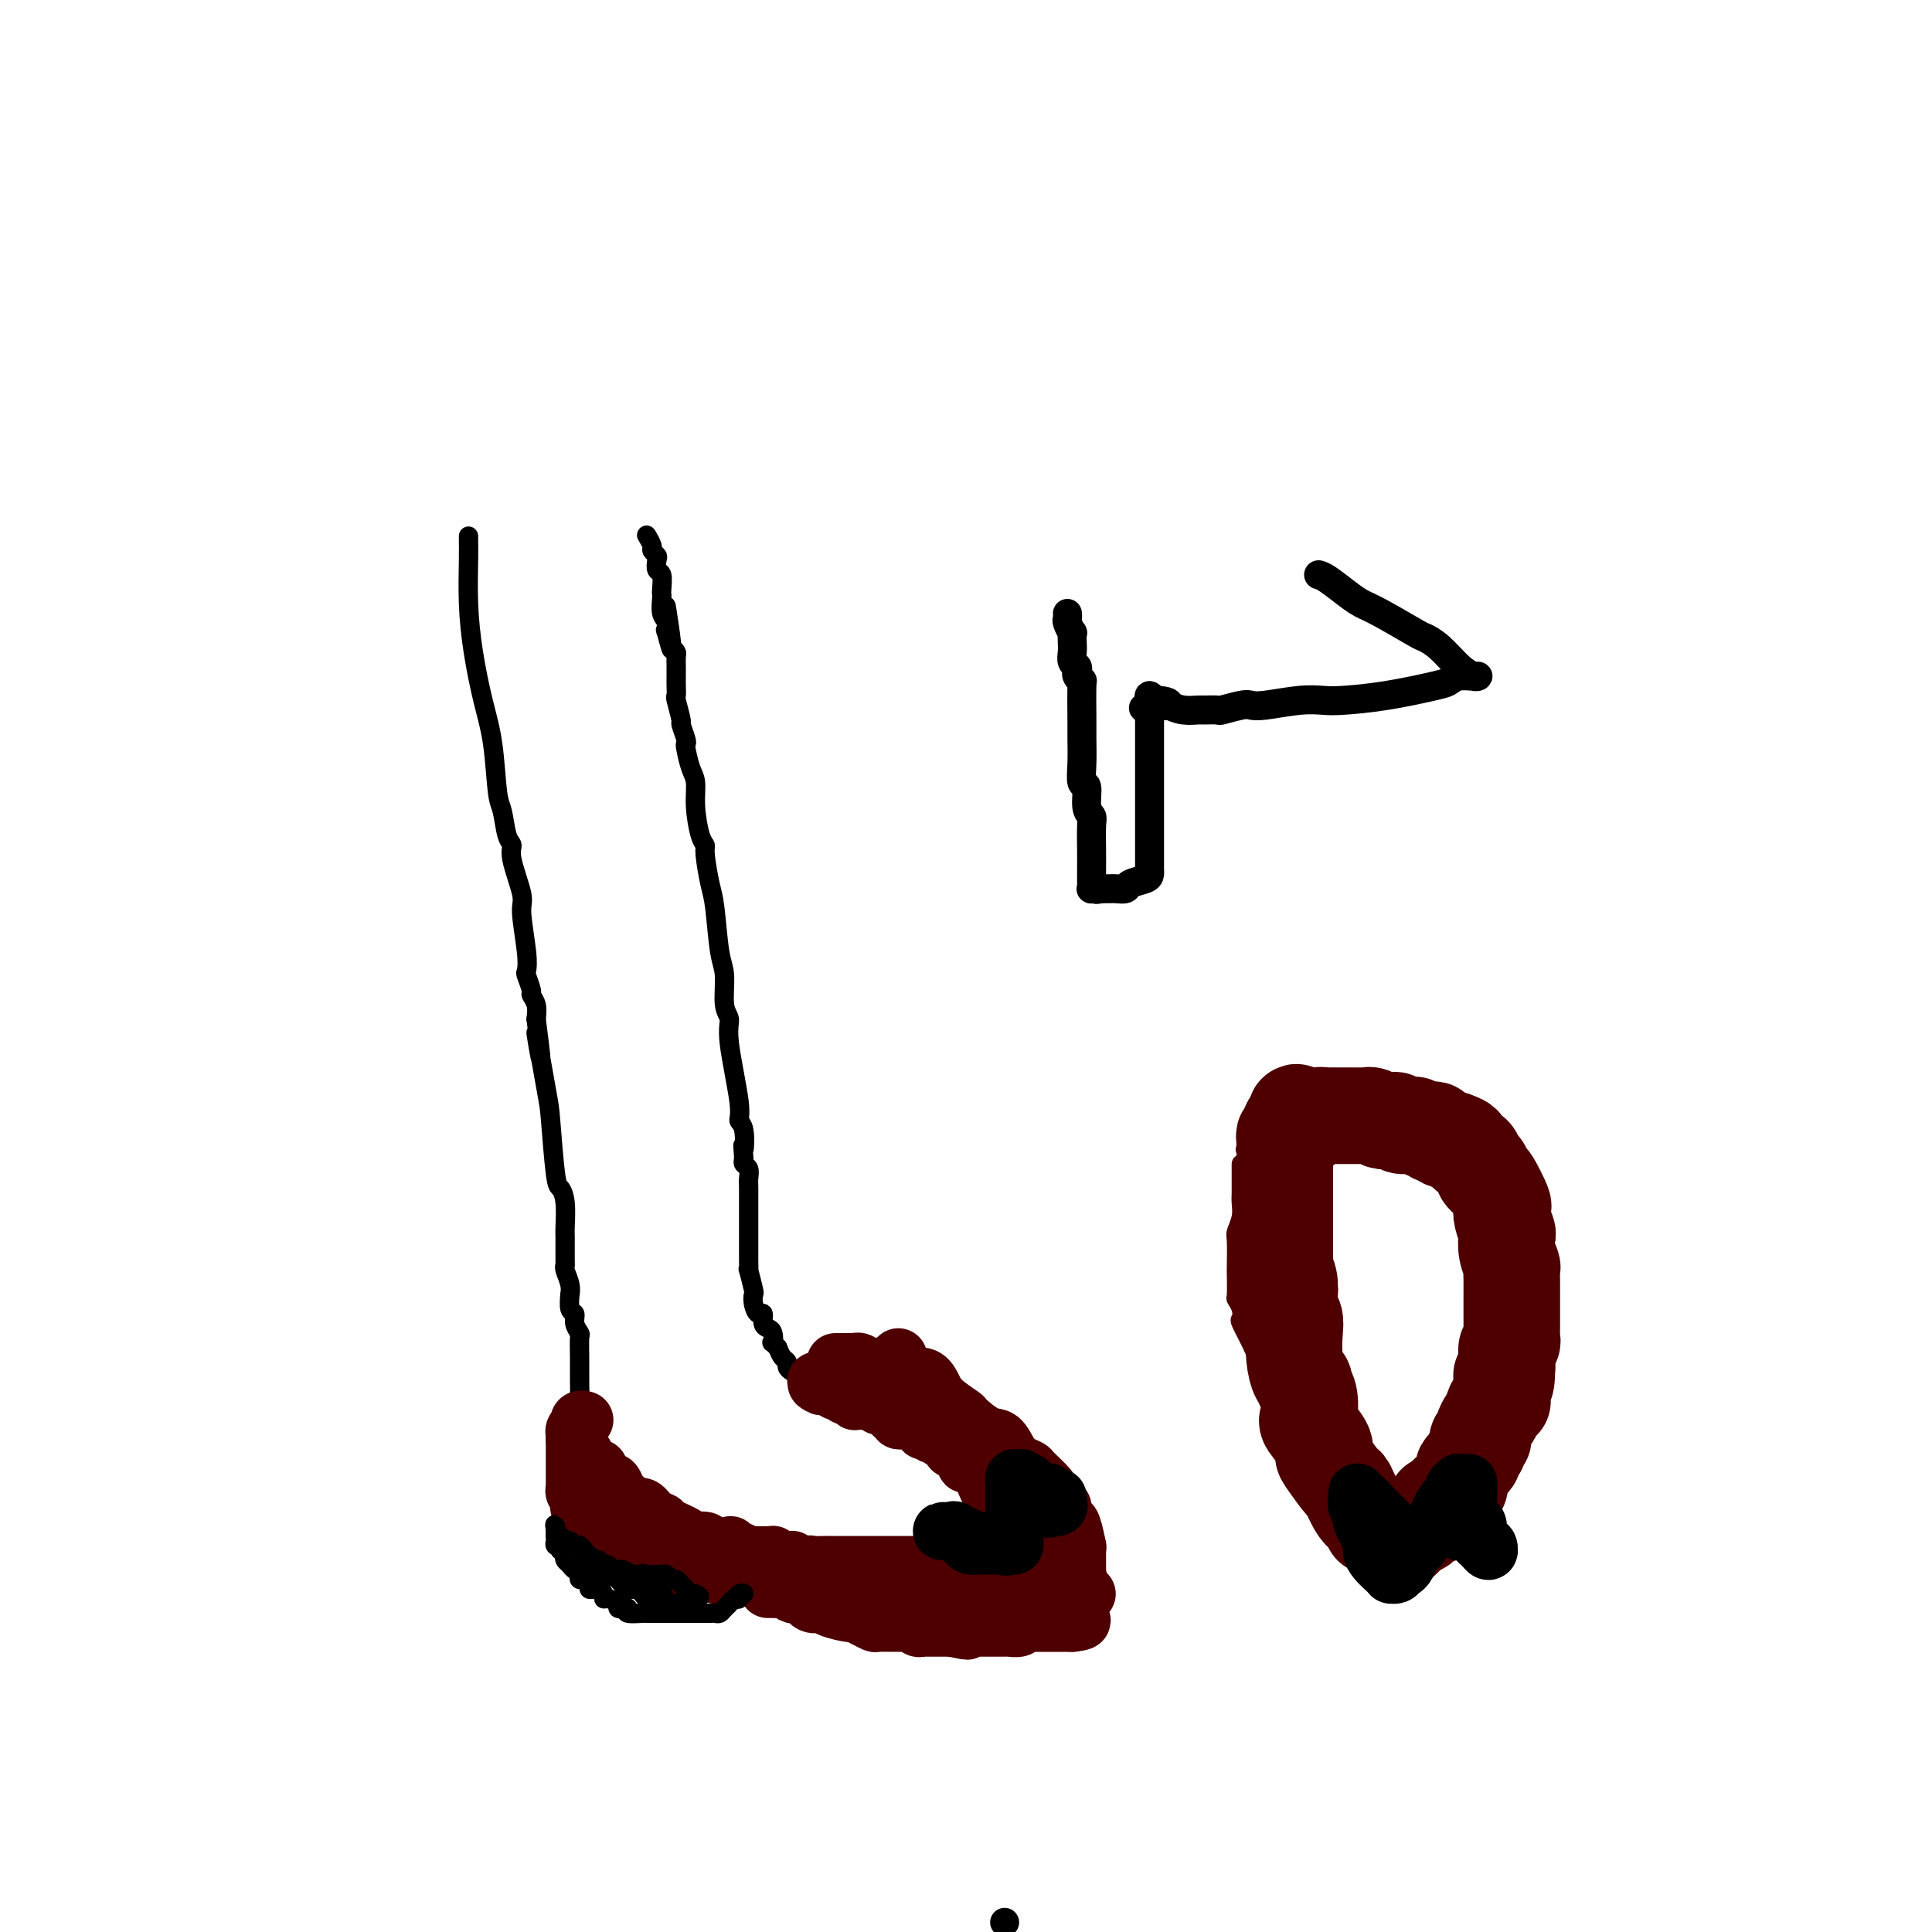 <svg viewBox='0 0 400 400' version='1.1' xmlns='http://www.w3.org/2000/svg' xmlns:xlink='http://www.w3.org/1999/xlink'><g fill='none' stroke='#000000' stroke-width='4' stroke-linecap='round' stroke-linejoin='round'><path d='M97,111c-0.005,0.179 -0.010,0.359 0,1c0.010,0.641 0.034,1.744 0,4c-0.034,2.256 -0.125,5.665 0,9c0.125,3.335 0.467,6.595 1,10c0.533,3.405 1.256,6.954 2,10c0.744,3.046 1.510,5.589 2,9c0.490,3.411 0.704,7.689 1,10c0.296,2.311 0.676,2.654 1,4c0.324,1.346 0.594,3.696 1,5c0.406,1.304 0.950,1.563 1,2c0.050,0.437 -0.393,1.053 0,3c0.393,1.947 1.621,5.227 2,7c0.379,1.773 -0.091,2.041 0,4c0.091,1.959 0.741,5.609 1,8c0.259,2.391 0.126,3.521 0,4c-0.126,0.479 -0.244,0.305 0,1c0.244,0.695 0.849,2.258 1,3c0.151,0.742 -0.152,0.661 0,1c0.152,0.339 0.758,1.097 1,2c0.242,0.903 0.121,1.952 0,3'/><path d='M111,211c2.057,15.551 0.200,4.428 0,3c-0.200,-1.428 1.257,6.839 2,11c0.743,4.161 0.774,4.215 1,7c0.226,2.785 0.649,8.300 1,11c0.351,2.700 0.630,2.584 1,3c0.370,0.416 0.832,1.365 1,3c0.168,1.635 0.044,3.956 0,5c-0.044,1.044 -0.008,0.811 0,2c0.008,1.189 -0.012,3.801 0,5c0.012,1.199 0.056,0.984 0,1c-0.056,0.016 -0.212,0.264 0,1c0.212,0.736 0.793,1.961 1,3c0.207,1.039 0.040,1.892 0,2c-0.040,0.108 0.046,-0.528 0,0c-0.046,0.528 -0.222,2.219 0,3c0.222,0.781 0.844,0.651 1,1c0.156,0.349 -0.154,1.178 0,2c0.154,0.822 0.774,1.638 1,2c0.226,0.362 0.060,0.268 0,1c-0.060,0.732 -0.012,2.288 0,4c0.012,1.712 -0.011,3.581 0,5c0.011,1.419 0.055,2.388 0,3c-0.055,0.612 -0.211,0.868 0,1c0.211,0.132 0.789,0.140 1,1c0.211,0.860 0.057,2.571 0,3c-0.057,0.429 -0.015,-0.423 0,0c0.015,0.423 0.004,2.121 0,3c-0.004,0.879 -0.002,0.940 0,1'/><path d='M121,298c1.565,13.349 0.476,3.222 0,0c-0.476,-3.222 -0.339,0.461 0,2c0.339,1.539 0.879,0.933 1,1c0.121,0.067 -0.179,0.805 0,1c0.179,0.195 0.836,-0.154 1,0c0.164,0.154 -0.163,0.811 0,1c0.163,0.189 0.818,-0.090 1,0c0.182,0.090 -0.110,0.550 0,1c0.110,0.450 0.622,0.891 1,1c0.378,0.109 0.623,-0.114 1,0c0.377,0.114 0.885,0.565 1,1c0.115,0.435 -0.162,0.852 0,1c0.162,0.148 0.764,0.025 1,0c0.236,-0.025 0.106,0.049 0,0c-0.106,-0.049 -0.188,-0.220 0,0c0.188,0.220 0.645,0.832 1,1c0.355,0.168 0.606,-0.109 1,0c0.394,0.109 0.930,0.604 1,1c0.070,0.396 -0.327,0.694 0,1c0.327,0.306 1.380,0.621 2,1c0.620,0.379 0.809,0.821 1,1c0.191,0.179 0.384,0.094 1,0c0.616,-0.094 1.656,-0.198 2,0c0.344,0.198 -0.009,0.698 0,1c0.009,0.302 0.381,0.407 1,1c0.619,0.593 1.486,1.674 2,2c0.514,0.326 0.677,-0.105 1,0c0.323,0.105 0.807,0.744 1,1c0.193,0.256 0.097,0.128 0,0'/><path d='M142,317c3.487,2.880 1.704,0.580 1,0c-0.704,-0.580 -0.329,0.562 0,1c0.329,0.438 0.613,0.174 1,0c0.387,-0.174 0.879,-0.258 1,0c0.121,0.258 -0.127,0.858 0,1c0.127,0.142 0.630,-0.173 1,0c0.370,0.173 0.606,0.835 1,1c0.394,0.165 0.947,-0.166 1,0c0.053,0.166 -0.393,0.829 0,1c0.393,0.171 1.625,-0.150 2,0c0.375,0.150 -0.107,0.772 0,1c0.107,0.228 0.802,0.061 1,0c0.198,-0.061 -0.102,-0.016 0,0c0.102,0.016 0.604,0.004 1,0c0.396,-0.004 0.684,-0.001 1,0c0.316,0.001 0.658,0.001 1,0'/><path d='M154,322c2.048,0.770 1.168,0.196 1,0c-0.168,-0.196 0.378,-0.015 1,0c0.622,0.015 1.321,-0.137 2,0c0.679,0.137 1.338,0.561 2,1c0.662,0.439 1.328,0.892 2,1c0.672,0.108 1.350,-0.130 2,0c0.650,0.130 1.272,0.626 2,1c0.728,0.374 1.561,0.626 2,1c0.439,0.374 0.484,0.871 1,1c0.516,0.129 1.504,-0.109 2,0c0.496,0.109 0.499,0.564 1,1c0.501,0.436 1.499,0.853 2,1c0.501,0.147 0.505,0.025 1,0c0.495,-0.025 1.481,0.046 2,0c0.519,-0.046 0.572,-0.208 1,0c0.428,0.208 1.232,0.788 2,1c0.768,0.212 1.501,0.057 2,0c0.499,-0.057 0.763,-0.015 1,0c0.237,0.015 0.448,0.004 1,0c0.552,-0.004 1.444,-0.001 2,0c0.556,0.001 0.774,0.000 1,0c0.226,-0.000 0.460,-0.000 1,0c0.540,0.000 1.386,0.000 2,0c0.614,-0.000 0.994,-0.000 1,0c0.006,0.000 -0.363,0.000 0,0c0.363,-0.000 1.459,-0.000 2,0c0.541,0.000 0.529,0.000 1,0c0.471,-0.000 1.425,-0.000 2,0c0.575,0.000 0.770,0.000 1,0c0.230,-0.000 0.494,-0.000 1,0c0.506,0.000 1.253,0.000 2,0'/><path d='M200,330c4.068,0.155 1.737,0.043 1,0c-0.737,-0.043 0.118,-0.015 1,0c0.882,0.015 1.790,0.018 2,0c0.210,-0.018 -0.280,-0.057 0,0c0.280,0.057 1.328,0.209 2,0c0.672,-0.209 0.967,-0.778 1,-1c0.033,-0.222 -0.198,-0.097 0,0c0.198,0.097 0.824,0.167 1,0c0.176,-0.167 -0.097,-0.570 0,-1c0.097,-0.430 0.565,-0.886 1,-1c0.435,-0.114 0.838,0.114 1,0c0.162,-0.114 0.082,-0.569 0,-1c-0.082,-0.431 -0.166,-0.836 0,-1c0.166,-0.164 0.580,-0.085 1,0c0.420,0.085 0.845,0.178 1,0c0.155,-0.178 0.042,-0.626 0,-1c-0.042,-0.374 -0.011,-0.674 0,-1c0.011,-0.326 0.003,-0.679 0,-1c-0.003,-0.321 -0.001,-0.610 0,-1c0.001,-0.390 0.000,-0.881 0,-1c-0.000,-0.119 -0.000,0.133 0,0c0.000,-0.133 0.000,-0.651 0,-1c-0.000,-0.349 -0.000,-0.528 0,-1c0.000,-0.472 0.000,-1.236 0,-2'/><path d='M212,316c0.215,-1.282 0.252,0.012 0,0c-0.252,-0.012 -0.794,-1.331 -1,-2c-0.206,-0.669 -0.078,-0.689 0,-1c0.078,-0.311 0.105,-0.914 0,-1c-0.105,-0.086 -0.342,0.345 -1,0c-0.658,-0.345 -1.735,-1.465 -2,-2c-0.265,-0.535 0.283,-0.487 0,-1c-0.283,-0.513 -1.398,-1.589 -2,-2c-0.602,-0.411 -0.691,-0.157 -1,0c-0.309,0.157 -0.839,0.216 -1,0c-0.161,-0.216 0.045,-0.707 0,-1c-0.045,-0.293 -0.341,-0.388 -1,-1c-0.659,-0.612 -1.681,-1.740 -2,-2c-0.319,-0.260 0.066,0.347 0,0c-0.066,-0.347 -0.582,-1.648 -1,-2c-0.418,-0.352 -0.738,0.244 -1,0c-0.262,-0.244 -0.466,-1.327 -1,-2c-0.534,-0.673 -1.399,-0.936 -2,-1c-0.601,-0.064 -0.939,0.070 -1,0c-0.061,-0.070 0.156,-0.345 0,-1c-0.156,-0.655 -0.685,-1.691 -1,-2c-0.315,-0.309 -0.417,0.109 -1,0c-0.583,-0.109 -1.648,-0.747 -2,-1c-0.352,-0.253 0.008,-0.123 0,0c-0.008,0.123 -0.383,0.239 -1,0c-0.617,-0.239 -1.474,-0.835 -2,-1c-0.526,-0.165 -0.721,0.099 -1,0c-0.279,-0.099 -0.642,-0.563 -1,-1c-0.358,-0.437 -0.712,-0.849 -1,-1c-0.288,-0.151 -0.511,-0.043 -1,0c-0.489,0.043 -1.245,0.022 -2,0'/><path d='M182,291c-1.686,-0.845 0.100,-0.959 0,-1c-0.100,-0.041 -2.085,-0.011 -3,0c-0.915,0.011 -0.761,0.003 -1,0c-0.239,-0.003 -0.870,-0.000 -1,0c-0.130,0.000 0.242,-0.002 0,0c-0.242,0.002 -1.098,0.008 -2,0c-0.902,-0.008 -1.852,-0.029 -2,0c-0.148,0.029 0.504,0.110 0,0c-0.504,-0.110 -2.166,-0.411 -3,-1c-0.834,-0.589 -0.840,-1.467 -1,-2c-0.160,-0.533 -0.473,-0.720 -1,-1c-0.527,-0.280 -1.269,-0.652 -2,-1c-0.731,-0.348 -1.453,-0.673 -2,-1c-0.547,-0.327 -0.920,-0.655 -1,-1c-0.080,-0.345 0.132,-0.708 0,-1c-0.132,-0.292 -0.609,-0.512 -1,-1c-0.391,-0.488 -0.695,-1.244 -1,-2'/><path d='M161,279c-1.630,-1.666 -1.207,-0.833 -1,-1c0.207,-0.167 0.196,-1.336 0,-2c-0.196,-0.664 -0.578,-0.825 -1,-1c-0.422,-0.175 -0.884,-0.366 -1,-1c-0.116,-0.634 0.113,-1.710 0,-2c-0.113,-0.290 -0.570,0.208 -1,0c-0.430,-0.208 -0.833,-1.122 -1,-2c-0.167,-0.878 -0.097,-1.719 0,-2c0.097,-0.281 0.222,-0.003 0,-1c-0.222,-0.997 -0.792,-3.270 -1,-4c-0.208,-0.730 -0.056,0.081 0,0c0.056,-0.081 0.015,-1.056 0,-2c-0.015,-0.944 -0.004,-1.858 0,-3c0.004,-1.142 0.001,-2.512 0,-3c-0.001,-0.488 -0.001,-0.094 0,-1c0.001,-0.906 0.001,-3.111 0,-4c-0.001,-0.889 -0.004,-0.462 0,-1c0.004,-0.538 0.015,-2.042 0,-3c-0.015,-0.958 -0.056,-1.370 0,-2c0.056,-0.630 0.207,-1.477 0,-2c-0.207,-0.523 -0.774,-0.721 -1,-1c-0.226,-0.279 -0.113,-0.640 0,-1'/><path d='M154,240c-0.328,-4.879 -0.148,-2.076 0,-2c0.148,0.076 0.265,-2.574 0,-4c-0.265,-1.426 -0.912,-1.628 -1,-2c-0.088,-0.372 0.384,-0.914 0,-4c-0.384,-3.086 -1.622,-8.715 -2,-12c-0.378,-3.285 0.106,-4.227 0,-5c-0.106,-0.773 -0.802,-1.376 -1,-3c-0.198,-1.624 0.101,-4.270 0,-6c-0.101,-1.730 -0.601,-2.543 -1,-5c-0.399,-2.457 -0.698,-6.556 -1,-9c-0.302,-2.444 -0.607,-3.233 -1,-5c-0.393,-1.767 -0.875,-4.511 -1,-6c-0.125,-1.489 0.107,-1.723 0,-2c-0.107,-0.277 -0.554,-0.596 -1,-2c-0.446,-1.404 -0.890,-3.893 -1,-6c-0.110,-2.107 0.115,-3.833 0,-5c-0.115,-1.167 -0.571,-1.774 -1,-3c-0.429,-1.226 -0.832,-3.071 -1,-4c-0.168,-0.929 -0.101,-0.943 0,-1c0.101,-0.057 0.237,-0.157 0,-1c-0.237,-0.843 -0.848,-2.428 -1,-3c-0.152,-0.572 0.155,-0.131 0,-1c-0.155,-0.869 -0.774,-3.048 -1,-4c-0.226,-0.952 -0.061,-0.679 0,-1c0.061,-0.321 0.017,-1.238 0,-2c-0.017,-0.762 -0.007,-1.370 0,-2c0.007,-0.630 0.012,-1.282 0,-2c-0.012,-0.718 -0.042,-1.501 0,-2c0.042,-0.499 0.155,-0.714 0,-1c-0.155,-0.286 -0.577,-0.643 -1,-1'/><path d='M139,134c-2.261,-16.496 -0.413,-4.736 0,-1c0.413,3.736 -0.607,-0.550 -1,-2c-0.393,-1.450 -0.158,-0.063 0,0c0.158,0.063 0.238,-1.200 0,-2c-0.238,-0.800 -0.795,-1.139 -1,-2c-0.205,-0.861 -0.059,-2.243 0,-3c0.059,-0.757 0.030,-0.889 0,-1c-0.030,-0.111 -0.059,-0.201 0,-1c0.059,-0.799 0.208,-2.309 0,-3c-0.208,-0.691 -0.773,-0.565 -1,-1c-0.227,-0.435 -0.117,-1.430 0,-2c0.117,-0.570 0.241,-0.713 0,-1c-0.241,-0.287 -0.848,-0.716 -1,-1c-0.152,-0.284 0.151,-0.423 0,-1c-0.151,-0.577 -0.758,-1.594 -1,-2c-0.242,-0.406 -0.121,-0.203 0,0'/></g>
<g fill='none' stroke='#4E0000' stroke-width='4' stroke-linecap='round' stroke-linejoin='round'><path d='M191,290c-0.117,0.031 -0.234,0.063 0,0c0.234,-0.063 0.818,-0.219 1,0c0.182,0.219 -0.036,0.814 0,1c0.036,0.186 0.328,-0.036 1,0c0.672,0.036 1.723,0.329 2,1c0.277,0.671 -0.219,1.720 0,2c0.219,0.280 1.153,-0.209 2,0c0.847,0.209 1.608,1.117 2,2c0.392,0.883 0.416,1.741 1,2c0.584,0.259 1.729,-0.080 2,0c0.271,0.080 -0.331,0.580 0,1c0.331,0.420 1.594,0.759 2,1c0.406,0.241 -0.045,0.384 0,1c0.045,0.616 0.585,1.706 1,2c0.415,0.294 0.706,-0.206 1,0c0.294,0.206 0.590,1.120 1,2c0.410,0.880 0.932,1.727 1,2c0.068,0.273 -0.319,-0.028 0,0c0.319,0.028 1.343,0.385 2,1c0.657,0.615 0.947,1.487 1,2c0.053,0.513 -0.130,0.667 0,1c0.130,0.333 0.575,0.844 1,1c0.425,0.156 0.831,-0.045 1,0c0.169,0.045 0.102,0.336 0,1c-0.102,0.664 -0.237,1.701 0,2c0.237,0.299 0.847,-0.141 1,0c0.153,0.141 -0.152,0.864 0,1c0.152,0.136 0.763,-0.314 1,0c0.237,0.314 0.102,1.392 0,2c-0.102,0.608 -0.172,0.745 0,1c0.172,0.255 0.586,0.627 1,1'/><path d='M216,320c1.858,2.985 0.501,0.446 0,0c-0.501,-0.446 -0.148,1.201 0,2c0.148,0.799 0.091,0.750 0,1c-0.091,0.250 -0.217,0.798 0,1c0.217,0.202 0.776,0.058 1,0c0.224,-0.058 0.112,-0.029 0,0'/></g>
<g fill='none' stroke='#4E0000' stroke-width='12' stroke-linecap='round' stroke-linejoin='round'><path d='M186,281c-0.103,0.373 -0.207,0.746 0,1c0.207,0.254 0.724,0.388 1,1c0.276,0.612 0.309,1.702 1,2c0.691,0.298 2.038,-0.196 3,0c0.962,0.196 1.538,1.083 2,2c0.462,0.917 0.809,1.865 2,3c1.191,1.135 3.225,2.457 4,3c0.775,0.543 0.290,0.306 1,1c0.710,0.694 2.614,2.319 4,3c1.386,0.681 2.253,0.418 3,1c0.747,0.582 1.375,2.009 2,3c0.625,0.991 1.248,1.544 2,2c0.752,0.456 1.634,0.813 2,1c0.366,0.187 0.218,0.204 1,1c0.782,0.796 2.496,2.373 3,3c0.504,0.627 -0.202,0.305 0,1c0.202,0.695 1.311,2.406 2,3c0.689,0.594 0.959,0.069 1,0c0.041,-0.069 -0.147,0.317 0,1c0.147,0.683 0.628,1.664 1,2c0.372,0.336 0.636,0.027 1,1c0.364,0.973 0.830,3.229 1,4c0.170,0.771 0.046,0.057 0,0c-0.046,-0.057 -0.012,0.544 0,1c0.012,0.456 0.003,0.766 0,1c-0.003,0.234 -0.001,0.393 0,1c0.001,0.607 0.000,1.664 0,2c-0.000,0.336 -0.000,-0.047 0,0c0.000,0.047 0.000,0.523 0,1'/><path d='M223,326c0.919,3.177 0.217,2.119 0,2c-0.217,-0.119 0.051,0.699 0,1c-0.051,0.301 -0.420,0.083 -1,0c-0.580,-0.083 -1.372,-0.031 -2,0c-0.628,0.031 -1.092,0.040 -2,0c-0.908,-0.040 -2.260,-0.130 -3,0c-0.740,0.130 -0.867,0.480 -2,1c-1.133,0.520 -3.273,1.212 -5,2c-1.727,0.788 -3.042,1.674 -4,2c-0.958,0.326 -1.559,0.093 -2,0c-0.441,-0.093 -0.720,-0.047 -1,0'/><path d='M201,334c-3.669,0.774 -1.842,0.207 -1,0c0.842,-0.207 0.698,-0.056 0,0c-0.698,0.056 -1.951,0.015 -3,0c-1.049,-0.015 -1.894,-0.004 -2,0c-0.106,0.004 0.529,0.001 0,0c-0.529,-0.001 -2.221,-0.000 -3,0c-0.779,0.000 -0.645,-0.000 -1,0c-0.355,0.000 -1.198,0.001 -2,0c-0.802,-0.001 -1.561,-0.004 -2,0c-0.439,0.004 -0.556,0.016 -1,0c-0.444,-0.016 -1.213,-0.061 -2,0c-0.787,0.061 -1.592,0.227 -2,0c-0.408,-0.227 -0.419,-0.846 -1,-1c-0.581,-0.154 -1.731,0.157 -2,0c-0.269,-0.157 0.343,-0.782 0,-1c-0.343,-0.218 -1.640,-0.029 -2,0c-0.360,0.029 0.216,-0.101 0,0c-0.216,0.101 -1.223,0.434 -2,0c-0.777,-0.434 -1.324,-1.633 -2,-2c-0.676,-0.367 -1.480,0.099 -2,0c-0.520,-0.099 -0.755,-0.761 -1,-1c-0.245,-0.239 -0.499,-0.054 -1,0c-0.501,0.054 -1.248,-0.023 -2,0c-0.752,0.023 -1.510,0.147 -2,0c-0.490,-0.147 -0.712,-0.565 -1,-1c-0.288,-0.435 -0.644,-0.887 -1,-1c-0.356,-0.113 -0.714,0.114 -1,0c-0.286,-0.114 -0.500,-0.569 -1,-1c-0.500,-0.431 -1.286,-0.837 -2,-1c-0.714,-0.163 -1.357,-0.081 -2,0'/><path d='M157,325c-4.420,-1.858 -2.970,-2.004 -3,-2c-0.030,0.004 -1.539,0.156 -2,0c-0.461,-0.156 0.126,-0.620 -1,-1c-1.126,-0.380 -3.964,-0.675 -5,-1c-1.036,-0.325 -0.270,-0.680 -1,-1c-0.730,-0.320 -2.955,-0.607 -4,-1c-1.045,-0.393 -0.909,-0.894 -1,-1c-0.091,-0.106 -0.410,0.183 -1,0c-0.590,-0.183 -1.450,-0.837 -2,-1c-0.550,-0.163 -0.791,0.166 -1,0c-0.209,-0.166 -0.386,-0.828 -1,-1c-0.614,-0.172 -1.666,0.147 -2,0c-0.334,-0.147 0.051,-0.760 0,-1c-0.051,-0.240 -0.538,-0.106 -1,0c-0.462,0.106 -0.898,0.186 -1,0c-0.102,-0.186 0.130,-0.638 0,-1c-0.130,-0.362 -0.621,-0.635 -1,-1c-0.379,-0.365 -0.645,-0.823 -1,-1c-0.355,-0.177 -0.798,-0.075 -1,0c-0.202,0.075 -0.163,0.121 0,0c0.163,-0.121 0.451,-0.411 0,-1c-0.451,-0.589 -1.640,-1.478 -2,-2c-0.360,-0.522 0.110,-0.676 0,-1c-0.110,-0.324 -0.799,-0.818 -1,-1c-0.201,-0.182 0.085,-0.052 0,0c-0.085,0.052 -0.543,0.026 -1,0'/><path d='M124,307c-1.392,-1.553 -0.373,-0.934 0,-1c0.373,-0.066 0.100,-0.816 0,-1c-0.100,-0.184 -0.027,0.198 0,0c0.027,-0.198 0.007,-0.976 0,-1c-0.007,-0.024 -0.002,0.708 0,1c0.002,0.292 0.001,0.146 0,0'/><path d='M124,306c0.758,0.480 1.515,0.960 2,1c0.485,0.040 0.696,-0.359 1,0c0.304,0.359 0.700,1.476 1,2c0.300,0.524 0.505,0.455 1,1c0.495,0.545 1.281,1.703 2,2c0.719,0.297 1.370,-0.268 2,0c0.630,0.268 1.237,1.368 2,2c0.763,0.632 1.680,0.795 2,1c0.320,0.205 0.043,0.451 1,1c0.957,0.549 3.148,1.401 4,2c0.852,0.599 0.367,0.944 1,1c0.633,0.056 2.385,-0.178 3,0c0.615,0.178 0.092,0.770 1,1c0.908,0.230 3.247,0.100 4,0c0.753,-0.100 -0.079,-0.170 0,0c0.079,0.170 1.068,0.582 2,1c0.932,0.418 1.808,0.844 2,1c0.192,0.156 -0.298,0.042 0,0c0.298,-0.042 1.386,-0.012 2,0c0.614,0.012 0.755,0.007 1,0c0.245,-0.007 0.594,-0.016 1,0c0.406,0.016 0.869,0.057 1,0c0.131,-0.057 -0.071,-0.212 0,0c0.071,0.212 0.414,0.792 1,1c0.586,0.208 1.415,0.046 2,0c0.585,-0.046 0.927,0.026 1,0c0.073,-0.026 -0.122,-0.150 0,0c0.122,0.150 0.561,0.575 1,1'/><path d='M165,324c4.283,0.928 3.492,0.249 3,0c-0.492,-0.249 -0.684,-0.067 0,0c0.684,0.067 2.242,0.018 3,0c0.758,-0.018 0.714,-0.005 1,0c0.286,0.005 0.903,0.001 1,0c0.097,-0.001 -0.325,-0.000 0,0c0.325,0.000 1.397,0.000 2,0c0.603,-0.000 0.738,-0.000 1,0c0.262,0.000 0.651,0.000 1,0c0.349,-0.000 0.657,-0.000 1,0c0.343,0.000 0.721,0.000 1,0c0.279,-0.000 0.460,-0.000 1,0c0.540,0.000 1.440,0.000 2,0c0.560,-0.000 0.780,-0.000 1,0c0.220,0.000 0.440,0.000 1,0c0.560,-0.000 1.459,-0.000 2,0c0.541,0.000 0.722,0.000 1,0c0.278,-0.000 0.652,-0.000 1,0c0.348,0.000 0.671,0.000 1,0c0.329,-0.000 0.665,-0.000 1,0c0.335,0.000 0.668,0.000 1,0c0.332,-0.000 0.663,-0.000 1,0c0.337,0.000 0.682,0.000 1,0c0.318,-0.000 0.610,0.000 1,0c0.390,0.000 0.878,0.000 1,0c0.122,0.000 -0.122,0.000 0,0c0.122,0.000 0.610,0.000 1,0c0.390,0.000 0.683,0.000 1,0c0.317,0.000 0.659,0.000 1,0'/><path d='M198,324c5.582,-0.000 3.036,-0.000 2,0c-1.036,0.000 -0.562,0.000 0,0c0.562,-0.000 1.211,-0.001 2,0c0.789,0.001 1.717,0.004 2,0c0.283,-0.004 -0.078,-0.015 0,0c0.078,0.015 0.595,0.057 1,0c0.405,-0.057 0.696,-0.211 1,0c0.304,0.211 0.620,0.788 1,1c0.380,0.212 0.823,0.061 1,0c0.177,-0.061 0.089,-0.030 0,0'/><path d='M213,320c-0.021,-0.330 -0.041,-0.660 0,-1c0.041,-0.340 0.144,-0.691 0,-1c-0.144,-0.309 -0.534,-0.578 -1,-1c-0.466,-0.422 -1.007,-0.999 -1,-1c0.007,-0.001 0.563,0.572 0,0c-0.563,-0.572 -2.245,-2.290 -3,-3c-0.755,-0.710 -0.584,-0.414 -1,-1c-0.416,-0.586 -1.421,-2.056 -2,-3c-0.579,-0.944 -0.733,-1.364 -1,-2c-0.267,-0.636 -0.646,-1.490 -1,-2c-0.354,-0.510 -0.682,-0.676 -1,-1c-0.318,-0.324 -0.624,-0.808 -1,-1c-0.376,-0.192 -0.821,-0.094 -1,0c-0.179,0.094 -0.091,0.184 0,0c0.091,-0.184 0.184,-0.640 0,-1c-0.184,-0.360 -0.645,-0.622 -1,-1c-0.355,-0.378 -0.603,-0.872 -1,-1c-0.397,-0.128 -0.943,0.110 -1,0c-0.057,-0.110 0.374,-0.570 0,-1c-0.374,-0.430 -1.554,-0.832 -2,-1c-0.446,-0.168 -0.157,-0.101 0,0c0.157,0.101 0.183,0.237 0,0c-0.183,-0.237 -0.575,-0.847 -1,-1c-0.425,-0.153 -0.884,0.151 -1,0c-0.116,-0.151 0.110,-0.757 0,-1c-0.110,-0.243 -0.555,-0.121 -1,0'/><path d='M192,296c-3.484,-3.668 -1.693,-0.840 -1,0c0.693,0.840 0.287,-0.310 0,-1c-0.287,-0.690 -0.454,-0.921 -1,-1c-0.546,-0.079 -1.471,-0.006 -2,0c-0.529,0.006 -0.663,-0.055 -1,0c-0.337,0.055 -0.879,0.226 -1,0c-0.121,-0.226 0.179,-0.849 0,-1c-0.179,-0.151 -0.835,0.170 -1,0c-0.165,-0.170 0.162,-0.830 0,-1c-0.162,-0.170 -0.814,0.152 -1,0c-0.186,-0.152 0.095,-0.776 0,-1c-0.095,-0.224 -0.564,-0.046 -1,0c-0.436,0.046 -0.838,-0.040 -1,0c-0.162,0.040 -0.085,0.207 0,0c0.085,-0.207 0.178,-0.787 0,-1c-0.178,-0.213 -0.626,-0.057 -1,0c-0.374,0.057 -0.674,0.016 -1,0c-0.326,-0.016 -0.679,-0.008 -1,0c-0.321,0.008 -0.611,0.017 -1,0c-0.389,-0.017 -0.877,-0.061 -1,0c-0.123,0.061 0.121,0.228 0,0c-0.121,-0.228 -0.606,-0.849 -1,-1c-0.394,-0.151 -0.697,0.170 -1,0c-0.303,-0.170 -0.606,-0.830 -1,-1c-0.394,-0.170 -0.879,0.150 -1,0c-0.121,-0.150 0.121,-0.771 0,-1c-0.121,-0.229 -0.606,-0.065 -1,0c-0.394,0.065 -0.697,0.033 -1,0'/><path d='M171,287c-3.402,-1.332 -1.406,-0.161 -1,0c0.406,0.161 -0.778,-0.689 -1,-1c-0.222,-0.311 0.517,-0.083 1,0c0.483,0.083 0.710,0.022 1,0c0.290,-0.022 0.645,-0.006 1,0c0.355,0.006 0.711,0.002 1,0c0.289,-0.002 0.511,-0.000 1,0c0.489,0.000 1.244,0.000 2,0c0.756,-0.000 1.512,-0.000 2,0c0.488,0.000 0.708,0.000 1,0c0.292,-0.000 0.655,-0.000 1,0c0.345,0.000 0.670,0.000 1,0c0.330,-0.000 0.665,-0.000 1,0'/><path d='M182,286c1.654,-0.155 0.289,-0.043 0,0c-0.289,0.043 0.497,0.015 1,0c0.503,-0.015 0.722,-0.018 1,0c0.278,0.018 0.615,0.057 1,0c0.385,-0.057 0.817,-0.210 1,0c0.183,0.210 0.116,0.784 0,1c-0.116,0.216 -0.280,0.073 0,0c0.280,-0.073 1.003,-0.075 1,0c-0.003,0.075 -0.733,0.226 -1,0c-0.267,-0.226 -0.072,-0.830 0,-1c0.072,-0.170 0.021,0.094 0,0c-0.021,-0.094 -0.010,-0.547 0,-1'/><path d='M186,285c0.436,-0.150 -0.475,-0.025 -1,0c-0.525,0.025 -0.663,-0.050 -1,0c-0.337,0.050 -0.874,0.224 -1,0c-0.126,-0.224 0.159,-0.844 0,-1c-0.159,-0.156 -0.764,0.154 -1,0c-0.236,-0.154 -0.105,-0.772 0,-1c0.105,-0.228 0.183,-0.065 0,0c-0.183,0.065 -0.627,0.031 -1,0c-0.373,-0.031 -0.673,-0.061 -1,0c-0.327,0.061 -0.679,0.212 -1,0c-0.321,-0.212 -0.611,-0.789 -1,-1c-0.389,-0.211 -0.878,-0.057 -1,0c-0.122,0.057 0.121,0.015 0,0c-0.121,-0.015 -0.607,-0.004 -1,0c-0.393,0.004 -0.694,0.001 -1,0c-0.306,-0.001 -0.618,-0.000 -1,0c-0.382,0.000 -0.834,0.000 -1,0c-0.166,-0.000 -0.048,-0.000 0,0c0.048,0.000 0.024,0.000 0,0'/><path d='M152,326c-0.438,-0.002 -0.877,-0.004 -1,0c-0.123,0.004 0.068,0.015 0,0c-0.068,-0.015 -0.396,-0.057 -1,0c-0.604,0.057 -1.484,0.211 -2,0c-0.516,-0.211 -0.666,-0.789 -1,-1c-0.334,-0.211 -0.850,-0.057 -1,0c-0.150,0.057 0.067,0.015 0,0c-0.067,-0.015 -0.417,-0.004 -1,0c-0.583,0.004 -1.398,0.001 -2,0c-0.602,-0.001 -0.992,-0.001 -1,0c-0.008,0.001 0.367,0.001 0,0c-0.367,-0.001 -1.474,-0.003 -2,0c-0.526,0.003 -0.470,0.011 -1,0c-0.530,-0.011 -1.647,-0.042 -2,0c-0.353,0.042 0.059,0.156 0,0c-0.059,-0.156 -0.589,-0.582 -1,-1c-0.411,-0.418 -0.701,-0.829 -1,-1c-0.299,-0.171 -0.605,-0.102 -1,0c-0.395,0.102 -0.879,0.239 -1,0c-0.121,-0.239 0.123,-0.852 0,-1c-0.123,-0.148 -0.612,0.171 -1,0c-0.388,-0.171 -0.677,-0.831 -1,-1c-0.323,-0.169 -0.682,0.152 -1,0c-0.318,-0.152 -0.596,-0.776 -1,-1c-0.404,-0.224 -0.935,-0.049 -1,0c-0.065,0.049 0.336,-0.028 0,0c-0.336,0.028 -1.411,0.162 -2,0c-0.589,-0.162 -0.694,-0.621 -1,-1c-0.306,-0.379 -0.813,-0.679 -1,-1c-0.187,-0.321 -0.053,-0.663 0,-1c0.053,-0.337 0.027,-0.668 0,-1'/><path d='M124,316c-1.554,-1.096 -0.938,-0.335 -1,0c-0.062,0.335 -0.800,0.244 -1,0c-0.200,-0.244 0.139,-0.640 0,-1c-0.139,-0.360 -0.755,-0.684 -1,-1c-0.245,-0.316 -0.118,-0.624 0,-1c0.118,-0.376 0.229,-0.822 0,-1c-0.229,-0.178 -0.797,-0.089 -1,0c-0.203,0.089 -0.040,0.179 0,0c0.040,-0.179 -0.042,-0.626 0,-1c0.042,-0.374 0.207,-0.674 0,-1c-0.207,-0.326 -0.788,-0.679 -1,-1c-0.212,-0.321 -0.057,-0.611 0,-1c0.057,-0.389 0.015,-0.878 0,-1c-0.015,-0.122 -0.004,0.122 0,0c0.004,-0.122 0.001,-0.610 0,-1c-0.001,-0.390 -0.000,-0.682 0,-1c0.000,-0.318 0.000,-0.663 0,-1c-0.000,-0.337 -0.000,-0.668 0,-1c0.000,-0.332 0.000,-0.666 0,-1c-0.000,-0.334 -0.000,-0.667 0,-1c0.000,-0.333 0.000,-0.667 0,-1c-0.000,-0.333 -0.000,-0.667 0,-1c0.000,-0.333 0.000,-0.667 0,-1'/><path d='M119,298c-0.004,-1.498 -0.015,-0.243 0,0c0.015,0.243 0.056,-0.527 0,-1c-0.056,-0.473 -0.207,-0.649 0,-1c0.207,-0.351 0.774,-0.879 1,-1c0.226,-0.121 0.112,0.163 0,0c-0.112,-0.163 -0.223,-0.775 0,-1c0.223,-0.225 0.778,-0.064 1,0c0.222,0.064 0.111,0.032 0,0'/><path d='M121,301c-0.004,0.295 -0.008,0.591 0,1c0.008,0.409 0.029,0.933 0,1c-0.029,0.067 -0.109,-0.321 0,0c0.109,0.321 0.405,1.352 1,2c0.595,0.648 1.488,0.912 2,2c0.512,1.088 0.644,2.999 1,4c0.356,1.001 0.936,1.090 1,1c0.064,-0.090 -0.389,-0.360 0,0c0.389,0.360 1.621,1.349 2,2c0.379,0.651 -0.096,0.963 0,1c0.096,0.037 0.762,-0.202 1,0c0.238,0.202 0.049,0.843 0,1c-0.049,0.157 0.042,-0.170 0,0c-0.042,0.170 -0.217,0.838 0,1c0.217,0.162 0.828,-0.182 1,0c0.172,0.182 -0.094,0.889 0,1c0.094,0.111 0.547,-0.374 1,0c0.453,0.374 0.906,1.606 1,2c0.094,0.394 -0.171,-0.049 0,0c0.171,0.049 0.777,0.590 1,1c0.223,0.410 0.064,0.689 0,1c-0.064,0.311 -0.032,0.656 0,1'/><path d='M133,323c2.022,3.359 1.078,0.756 1,0c-0.078,-0.756 0.710,0.335 1,1c0.290,0.665 0.083,0.904 0,1c-0.083,0.096 -0.041,0.048 0,0'/><path d='M159,329c0.477,0.002 0.954,0.004 1,0c0.046,-0.004 -0.338,-0.015 0,0c0.338,0.015 1.399,0.054 2,0c0.601,-0.054 0.741,-0.203 1,0c0.259,0.203 0.636,0.758 1,1c0.364,0.242 0.714,0.173 1,0c0.286,-0.173 0.508,-0.449 1,0c0.492,0.449 1.255,1.622 2,2c0.745,0.378 1.473,-0.040 2,0c0.527,0.040 0.852,0.536 2,1c1.148,0.464 3.117,0.895 4,1c0.883,0.105 0.678,-0.115 1,0c0.322,0.115 1.171,0.567 2,1c0.829,0.433 1.637,0.848 2,1c0.363,0.152 0.282,0.041 1,0c0.718,-0.041 2.234,-0.012 3,0c0.766,0.012 0.783,0.007 1,0c0.217,-0.007 0.636,-0.016 1,0c0.364,0.016 0.674,0.057 1,0c0.326,-0.057 0.668,-0.211 1,0c0.332,0.211 0.653,0.789 1,1c0.347,0.211 0.718,0.057 1,0c0.282,-0.057 0.473,-0.015 1,0c0.527,0.015 1.389,0.004 2,0c0.611,-0.004 0.972,-0.001 1,0c0.028,0.001 -0.278,0.000 0,0c0.278,-0.000 1.139,-0.000 2,0'/><path d='M197,337c5.978,1.238 1.921,0.332 1,0c-0.921,-0.332 1.292,-0.089 2,0c0.708,0.089 -0.091,0.024 0,0c0.091,-0.024 1.071,-0.006 2,0c0.929,0.006 1.807,0.002 2,0c0.193,-0.002 -0.300,-0.001 0,0c0.300,0.001 1.394,0.001 2,0c0.606,-0.001 0.725,-0.004 1,0c0.275,0.004 0.704,0.015 1,0c0.296,-0.015 0.457,-0.057 1,0c0.543,0.057 1.469,0.211 2,0c0.531,-0.211 0.667,-0.789 1,-1c0.333,-0.211 0.862,-0.057 1,0c0.138,0.057 -0.117,0.015 0,0c0.117,-0.015 0.604,-0.004 1,0c0.396,0.004 0.701,0.001 1,0c0.299,-0.001 0.591,-0.000 1,0c0.409,0.000 0.936,0.000 1,0c0.064,-0.000 -0.334,-0.000 0,0c0.334,0.000 1.399,0.000 2,0c0.601,-0.000 0.739,-0.000 1,0c0.261,0.000 0.646,0.000 1,0c0.354,-0.000 0.677,-0.000 1,0'/><path d='M222,336c3.863,-0.398 1.021,-0.894 0,-1c-1.021,-0.106 -0.222,0.179 0,0c0.222,-0.179 -0.134,-0.821 0,-1c0.134,-0.179 0.758,0.106 1,0c0.242,-0.106 0.104,-0.603 0,-1c-0.104,-0.397 -0.172,-0.694 0,-1c0.172,-0.306 0.585,-0.621 1,-1c0.415,-0.379 0.833,-0.823 1,-1c0.167,-0.177 0.084,-0.089 0,0'/></g>
<g fill='none' stroke='#000000' stroke-width='12' stroke-linecap='round' stroke-linejoin='round'><path d='M208,319c0.060,0.000 0.119,0.000 0,0c-0.119,-0.000 -0.417,-0.001 -1,0c-0.583,0.001 -1.450,0.002 -2,0c-0.550,-0.002 -0.781,-0.008 -1,0c-0.219,0.008 -0.426,0.030 -1,0c-0.574,-0.030 -1.515,-0.113 -2,0c-0.485,0.113 -0.512,0.423 -1,0c-0.488,-0.423 -1.435,-1.577 -2,-2c-0.565,-0.423 -0.747,-0.114 -1,0c-0.253,0.114 -0.577,0.035 -1,0c-0.423,-0.035 -0.947,-0.024 -1,0c-0.053,0.024 0.363,0.062 1,0c0.637,-0.062 1.493,-0.223 2,0c0.507,0.223 0.664,0.830 1,1c0.336,0.170 0.849,-0.098 1,0c0.151,0.098 -0.062,0.562 0,1c0.062,0.438 0.398,0.849 1,1c0.602,0.151 1.471,0.040 2,0c0.529,-0.040 0.719,-0.011 1,0c0.281,0.011 0.653,0.003 1,0c0.347,-0.003 0.671,-0.001 1,0c0.329,0.001 0.665,0.000 1,0'/><path d='M207,320c2.095,0.463 1.332,0.121 1,0c-0.332,-0.121 -0.233,-0.021 0,0c0.233,0.021 0.598,-0.036 1,0c0.402,0.036 0.840,0.164 1,0c0.160,-0.164 0.043,-0.621 0,-1c-0.043,-0.379 -0.012,-0.679 0,-1c0.012,-0.321 0.003,-0.663 0,-1c-0.003,-0.337 -0.001,-0.668 0,-1c0.001,-0.332 0.000,-0.666 0,-1c-0.000,-0.334 -0.000,-0.667 0,-1c0.000,-0.333 0.000,-0.667 0,-1c-0.000,-0.333 0.000,-0.666 0,-1c-0.000,-0.334 -0.000,-0.668 0,-1c0.000,-0.332 0.000,-0.662 0,-1c-0.000,-0.338 -0.001,-0.683 0,-1c0.001,-0.317 0.003,-0.604 0,-1c-0.003,-0.396 -0.011,-0.900 0,-1c0.011,-0.100 0.041,0.204 0,0c-0.041,-0.204 -0.155,-0.915 0,-1c0.155,-0.085 0.577,0.458 1,1'/><path d='M211,307c0.320,-2.014 0.619,-0.550 1,0c0.381,0.550 0.844,0.185 1,0c0.156,-0.185 0.006,-0.189 0,0c-0.006,0.189 0.132,0.572 1,1c0.868,0.428 2.467,0.902 3,1c0.533,0.098 0.001,-0.180 0,0c-0.001,0.180 0.528,0.819 1,1c0.472,0.181 0.886,-0.095 1,0c0.114,0.095 -0.073,0.562 0,1c0.073,0.438 0.404,0.849 0,1c-0.404,0.151 -1.544,0.043 -2,0c-0.456,-0.043 -0.228,-0.022 0,0'/><path d='M217,312c0.711,0.778 -0.511,0.222 -1,0c-0.489,-0.222 -0.244,-0.111 0,0'/></g>
<g fill='none' stroke='#000000' stroke-width='4' stroke-linecap='round' stroke-linejoin='round'><path d='M152,331c0.468,0.107 0.935,0.214 1,0c0.065,-0.214 -0.273,-0.748 0,-1c0.273,-0.252 1.156,-0.221 1,0c-0.156,0.221 -1.351,0.634 -2,1c-0.649,0.366 -0.751,0.687 -1,1c-0.249,0.313 -0.644,0.620 -1,1c-0.356,0.380 -0.672,0.834 -1,1c-0.328,0.166 -0.669,0.045 -1,0c-0.331,-0.045 -0.652,-0.012 -1,0c-0.348,0.012 -0.723,0.003 -1,0c-0.277,-0.003 -0.455,-0.001 -1,0c-0.545,0.001 -1.455,0.000 -2,0c-0.545,-0.000 -0.723,-0.000 -1,0c-0.277,0.000 -0.651,0.000 -1,0c-0.349,-0.000 -0.671,-0.000 -1,0c-0.329,0.000 -0.665,-0.000 -1,0c-0.335,0.000 -0.668,0.000 -1,0c-0.332,-0.000 -0.664,-0.000 -1,0c-0.336,0.000 -0.675,0.001 -1,0c-0.325,-0.001 -0.634,-0.003 -1,0c-0.366,0.003 -0.789,0.011 -1,0c-0.211,-0.011 -0.211,-0.041 -1,0c-0.789,0.041 -2.368,0.155 -3,0c-0.632,-0.155 -0.316,-0.577 0,-1'/><path d='M130,333c-2.788,-0.166 -1.259,-0.082 -1,0c0.259,0.082 -0.753,0.163 -1,0c-0.247,-0.163 0.270,-0.569 0,-1c-0.270,-0.431 -1.325,-0.886 -2,-1c-0.675,-0.114 -0.968,0.113 -1,0c-0.032,-0.113 0.198,-0.565 0,-1c-0.198,-0.435 -0.823,-0.851 -1,-1c-0.177,-0.149 0.093,-0.030 0,0c-0.093,0.030 -0.551,-0.030 -1,0c-0.449,0.030 -0.891,0.149 -1,0c-0.109,-0.149 0.115,-0.566 0,-1c-0.115,-0.434 -0.570,-0.886 -1,-1c-0.430,-0.114 -0.836,0.110 -1,0c-0.164,-0.110 -0.086,-0.554 0,-1c0.086,-0.446 0.180,-0.893 0,-1c-0.180,-0.107 -0.636,0.125 -1,0c-0.364,-0.125 -0.637,-0.607 -1,-1c-0.363,-0.393 -0.815,-0.698 -1,-1c-0.185,-0.302 -0.101,-0.603 0,-1c0.101,-0.397 0.219,-0.890 0,-1c-0.219,-0.110 -0.777,0.164 -1,0c-0.223,-0.164 -0.112,-0.765 0,-1c0.112,-0.235 0.226,-0.104 0,0c-0.226,0.104 -0.793,0.182 -1,0c-0.207,-0.182 -0.056,-0.623 0,-1c0.056,-0.377 0.015,-0.689 0,-1c-0.015,-0.311 -0.004,-0.622 0,-1c0.004,-0.378 0.001,-0.822 0,-1c-0.001,-0.178 -0.001,-0.089 0,0'/><path d='M115,316c-0.297,-0.922 -0.038,0.274 0,1c0.038,0.726 -0.145,0.983 0,1c0.145,0.017 0.617,-0.205 1,0c0.383,0.205 0.676,0.839 1,1c0.324,0.161 0.679,-0.150 1,0c0.321,0.150 0.607,0.762 1,1c0.393,0.238 0.893,0.101 1,0c0.107,-0.101 -0.179,-0.167 0,0c0.179,0.167 0.821,0.565 1,1c0.179,0.435 -0.107,0.905 0,1c0.107,0.095 0.607,-0.186 1,0c0.393,0.186 0.679,0.838 1,1c0.321,0.162 0.677,-0.167 1,0c0.323,0.167 0.612,0.829 1,1c0.388,0.171 0.874,-0.150 1,0c0.126,0.150 -0.108,0.771 0,1c0.108,0.229 0.557,0.065 1,0c0.443,-0.065 0.878,-0.031 1,0c0.122,0.031 -0.070,0.061 0,0c0.070,-0.061 0.400,-0.212 1,0c0.600,0.212 1.469,0.788 2,1c0.531,0.212 0.723,0.061 1,0c0.277,-0.061 0.638,-0.030 1,0'/><path d='M133,326c2.737,1.547 0.580,0.414 0,0c-0.580,-0.414 0.418,-0.111 1,0c0.582,0.111 0.747,0.029 1,0c0.253,-0.029 0.592,-0.004 1,0c0.408,0.004 0.883,-0.014 1,0c0.117,0.014 -0.123,0.059 0,0c0.123,-0.059 0.611,-0.222 1,0c0.389,0.222 0.679,0.830 1,1c0.321,0.170 0.674,-0.099 1,0c0.326,0.099 0.626,0.566 1,1c0.374,0.434 0.821,0.834 1,1c0.179,0.166 0.089,0.096 0,0c-0.089,-0.096 -0.178,-0.218 0,0c0.178,0.218 0.622,0.777 1,1c0.378,0.223 0.689,0.112 1,0'/><path d='M144,330c1.691,0.785 0.417,0.746 0,1c-0.417,0.254 0.021,0.800 0,1c-0.021,0.200 -0.502,0.054 -1,0c-0.498,-0.054 -1.013,-0.015 -1,0c0.013,0.015 0.553,0.005 0,0c-0.553,-0.005 -2.200,-0.005 -3,0c-0.800,0.005 -0.753,0.016 -1,0c-0.247,-0.016 -0.787,-0.057 -1,0c-0.213,0.057 -0.098,0.213 0,0c0.098,-0.213 0.180,-0.793 0,-1c-0.180,-0.207 -0.622,-0.040 -1,0c-0.378,0.040 -0.693,-0.045 -1,0c-0.307,0.045 -0.607,0.222 -1,0c-0.393,-0.222 -0.880,-0.843 -1,-1c-0.120,-0.157 0.126,0.150 0,0c-0.126,-0.150 -0.625,-0.757 -1,-1c-0.375,-0.243 -0.626,-0.121 -1,0c-0.374,0.121 -0.871,0.242 -1,0c-0.129,-0.242 0.110,-0.848 0,-1c-0.110,-0.152 -0.568,0.152 -1,0c-0.432,-0.152 -0.838,-0.758 -1,-1c-0.162,-0.242 -0.081,-0.121 0,0'/><path d='M128,327c-1.945,-0.939 -1.309,-0.788 -1,-1c0.309,-0.212 0.289,-0.788 0,-1c-0.289,-0.212 -0.847,-0.061 -1,0c-0.153,0.061 0.097,0.031 0,0c-0.097,-0.031 -0.543,-0.062 -1,0c-0.457,0.062 -0.925,0.216 -1,0c-0.075,-0.216 0.244,-0.801 0,-1c-0.244,-0.199 -1.051,-0.011 -1,0c0.051,0.011 0.960,-0.156 1,0c0.040,0.156 -0.789,0.633 0,1c0.789,0.367 3.195,0.624 4,1c0.805,0.376 0.008,0.871 0,1c-0.008,0.129 0.771,-0.109 1,0c0.229,0.109 -0.092,0.565 0,1c0.092,0.435 0.598,0.847 1,1c0.402,0.153 0.699,0.045 1,0c0.301,-0.045 0.605,-0.026 1,0c0.395,0.026 0.879,0.059 1,0c0.121,-0.059 -0.122,-0.212 0,0c0.122,0.212 0.610,0.788 1,1c0.390,0.212 0.683,0.061 1,0c0.317,-0.061 0.659,-0.030 1,0'/><path d='M136,330c2.244,0.933 1.356,0.267 1,0c-0.356,-0.267 -0.178,-0.133 0,0'/></g>
<g fill='none' stroke='#4E0000' stroke-width='4' stroke-linecap='round' stroke-linejoin='round'><path d='M257,241c0.001,0.132 0.001,0.264 0,1c-0.001,0.736 -0.004,2.074 0,3c0.004,0.926 0.015,1.438 0,2c-0.015,0.562 -0.057,1.174 0,2c0.057,0.826 0.211,1.867 0,3c-0.211,1.133 -0.788,2.356 -1,3c-0.212,0.644 -0.058,0.707 0,2c0.058,1.293 0.019,3.816 0,5c-0.019,1.184 -0.019,1.029 0,2c0.019,0.971 0.056,3.070 0,4c-0.056,0.930 -0.204,0.693 0,1c0.204,0.307 0.762,1.158 1,2c0.238,0.842 0.158,1.677 0,2c-0.158,0.323 -0.392,0.136 0,1c0.392,0.864 1.411,2.780 2,4c0.589,1.220 0.748,1.745 1,2c0.252,0.255 0.596,0.241 1,1c0.404,0.759 0.869,2.291 1,3c0.131,0.709 -0.071,0.593 0,1c0.071,0.407 0.415,1.336 1,3c0.585,1.664 1.413,4.063 2,5c0.587,0.937 0.934,0.412 1,1c0.066,0.588 -0.150,2.288 0,3c0.150,0.712 0.666,0.437 1,1c0.334,0.563 0.485,1.964 1,3c0.515,1.036 1.392,1.709 2,2c0.608,0.291 0.946,0.202 1,1c0.054,0.798 -0.178,2.484 0,3c0.178,0.516 0.765,-0.138 1,0c0.235,0.138 0.117,1.069 0,2'/><path d='M272,309c3.017,6.062 3.060,3.717 3,3c-0.060,-0.717 -0.224,0.193 0,1c0.224,0.807 0.835,1.512 1,2c0.165,0.488 -0.114,0.757 0,1c0.114,0.243 0.623,0.458 1,1c0.377,0.542 0.622,1.412 1,2c0.378,0.588 0.889,0.893 1,1c0.111,0.107 -0.177,0.015 0,0c0.177,-0.015 0.821,0.049 1,0c0.179,-0.049 -0.106,-0.209 0,0c0.106,0.209 0.602,0.788 1,1c0.398,0.212 0.698,0.057 1,0c0.302,-0.057 0.606,-0.016 1,0c0.394,0.016 0.879,0.005 1,0c0.121,-0.005 -0.121,-0.005 0,0c0.121,0.005 0.606,0.015 1,0c0.394,-0.015 0.697,-0.057 1,0c0.303,0.057 0.606,0.211 1,0c0.394,-0.211 0.879,-0.789 1,-1c0.121,-0.211 -0.122,-0.056 0,0c0.122,0.056 0.610,0.012 1,0c0.390,-0.012 0.682,0.007 1,0c0.318,-0.007 0.663,-0.040 1,0c0.337,0.040 0.668,0.151 1,0c0.332,-0.151 0.666,-0.565 1,-1c0.334,-0.435 0.667,-0.890 1,-1c0.333,-0.110 0.667,0.125 1,0c0.333,-0.125 0.667,-0.611 1,-1c0.333,-0.389 0.667,-0.683 1,-1c0.333,-0.317 0.667,-0.659 1,-1'/><path d='M298,315c2.808,-1.022 1.329,-0.577 1,-1c-0.329,-0.423 0.493,-1.714 1,-2c0.507,-0.286 0.700,0.432 1,0c0.300,-0.432 0.708,-2.014 1,-3c0.292,-0.986 0.470,-1.376 1,-2c0.530,-0.624 1.413,-1.483 2,-2c0.587,-0.517 0.878,-0.691 1,-1c0.122,-0.309 0.075,-0.751 0,-1c-0.075,-0.249 -0.179,-0.305 0,-1c0.179,-0.695 0.640,-2.031 1,-3c0.360,-0.969 0.617,-1.573 1,-2c0.383,-0.427 0.891,-0.679 1,-1c0.109,-0.321 -0.181,-0.711 0,-2c0.181,-1.289 0.833,-3.476 1,-4c0.167,-0.524 -0.151,0.617 0,0c0.151,-0.617 0.773,-2.991 1,-4c0.227,-1.009 0.061,-0.652 0,-1c-0.061,-0.348 -0.016,-1.401 0,-2c0.016,-0.599 0.004,-0.746 0,-1c-0.004,-0.254 -0.001,-0.617 0,-1c0.001,-0.383 0.001,-0.785 0,-2c-0.001,-1.215 -0.001,-3.242 0,-4c0.001,-0.758 0.004,-0.247 0,-1c-0.004,-0.753 -0.015,-2.769 0,-4c0.015,-1.231 0.057,-1.677 0,-2c-0.057,-0.323 -0.211,-0.523 0,-1c0.211,-0.477 0.789,-1.231 1,-2c0.211,-0.769 0.057,-1.553 0,-2c-0.057,-0.447 -0.016,-0.556 0,-1c0.016,-0.444 0.008,-1.222 0,-2'/><path d='M312,260c0.464,-5.755 0.125,-2.143 0,-1c-0.125,1.143 -0.037,-0.184 0,-1c0.037,-0.816 0.024,-1.123 0,-2c-0.024,-0.877 -0.058,-2.326 0,-3c0.058,-0.674 0.209,-0.572 0,-1c-0.209,-0.428 -0.777,-1.385 -1,-2c-0.223,-0.615 -0.101,-0.889 0,-1c0.101,-0.111 0.182,-0.061 0,-1c-0.182,-0.939 -0.627,-2.867 -1,-4c-0.373,-1.133 -0.673,-1.469 -1,-2c-0.327,-0.531 -0.680,-1.256 -1,-2c-0.320,-0.744 -0.607,-1.509 -1,-2c-0.393,-0.491 -0.893,-0.710 -1,-1c-0.107,-0.290 0.178,-0.652 0,-1c-0.178,-0.348 -0.821,-0.681 -1,-1c-0.179,-0.319 0.105,-0.624 0,-1c-0.105,-0.376 -0.601,-0.823 -1,-1c-0.399,-0.177 -0.702,-0.085 -1,0c-0.298,0.085 -0.591,0.163 -1,0c-0.409,-0.163 -0.936,-0.568 -1,-1c-0.064,-0.432 0.333,-0.890 0,-1c-0.333,-0.110 -1.398,0.128 -2,0c-0.602,-0.128 -0.742,-0.623 -1,-1c-0.258,-0.377 -0.633,-0.637 -1,-1c-0.367,-0.363 -0.727,-0.828 -1,-1c-0.273,-0.172 -0.458,-0.050 -1,0c-0.542,0.050 -1.441,0.027 -2,0c-0.559,-0.027 -0.779,-0.059 -1,0c-0.221,0.059 -0.444,0.208 -1,0c-0.556,-0.208 -1.445,-0.774 -2,-1c-0.555,-0.226 -0.778,-0.113 -1,0'/><path d='M288,227c-2.954,-1.099 -1.838,-0.347 -2,0c-0.162,0.347 -1.601,0.289 -2,0c-0.399,-0.289 0.243,-0.810 0,-1c-0.243,-0.190 -1.373,-0.051 -2,0c-0.627,0.051 -0.753,0.014 -1,0c-0.247,-0.014 -0.616,-0.003 -1,0c-0.384,0.003 -0.784,-0.000 -1,0c-0.216,0.000 -0.247,0.004 -1,0c-0.753,-0.004 -2.229,-0.016 -3,0c-0.771,0.016 -0.836,0.061 -1,0c-0.164,-0.061 -0.425,-0.226 -1,0c-0.575,0.226 -1.463,0.845 -2,1c-0.537,0.155 -0.721,-0.152 -1,0c-0.279,0.152 -0.652,0.763 -1,1c-0.348,0.237 -0.672,0.101 -1,0c-0.328,-0.101 -0.662,-0.167 -1,0c-0.338,0.167 -0.682,0.566 -1,1c-0.318,0.434 -0.611,0.904 -1,1c-0.389,0.096 -0.875,-0.180 -1,0c-0.125,0.180 0.110,0.818 0,1c-0.110,0.182 -0.564,-0.091 -1,0c-0.436,0.091 -0.853,0.546 -1,1c-0.147,0.454 -0.023,0.908 0,1c0.023,0.092 -0.054,-0.178 0,0c0.054,0.178 0.238,0.805 0,1c-0.238,0.195 -0.899,-0.040 -1,0c-0.101,0.040 0.357,0.357 0,1c-0.357,0.643 -1.531,1.612 -2,2c-0.469,0.388 -0.235,0.194 0,0'/><path d='M259,237c-1.619,1.500 -1.167,0.750 -1,1c0.167,0.250 0.048,1.500 0,2c-0.048,0.500 -0.024,0.250 0,0'/></g>
<g fill='none' stroke='#4E0000' stroke-width='20' stroke-linecap='round' stroke-linejoin='round'><path d='M284,316c0.068,-0.338 0.136,-0.675 0,-1c-0.136,-0.325 -0.477,-0.636 -1,-1c-0.523,-0.364 -1.227,-0.780 -2,-2c-0.773,-1.220 -1.616,-3.245 -2,-4c-0.384,-0.755 -0.310,-0.241 -1,-1c-0.690,-0.759 -2.143,-2.792 -3,-4c-0.857,-1.208 -1.118,-1.591 -1,-2c0.118,-0.409 0.616,-0.845 0,-2c-0.616,-1.155 -2.346,-3.031 -3,-4c-0.654,-0.969 -0.230,-1.031 0,-2c0.230,-0.969 0.268,-2.845 0,-4c-0.268,-1.155 -0.843,-1.590 -1,-2c-0.157,-0.410 0.102,-0.796 0,-1c-0.102,-0.204 -0.567,-0.228 -1,-1c-0.433,-0.772 -0.834,-2.294 -1,-4c-0.166,-1.706 -0.097,-3.595 0,-5c0.097,-1.405 0.222,-2.325 0,-3c-0.222,-0.675 -0.791,-1.105 -1,-2c-0.209,-0.895 -0.060,-2.256 0,-3c0.060,-0.744 0.030,-0.872 0,-1'/><path d='M267,267c-0.558,-4.450 0.047,-1.574 0,-1c-0.047,0.574 -0.745,-1.155 -1,-2c-0.255,-0.845 -0.068,-0.805 0,-1c0.068,-0.195 0.018,-0.625 0,-1c-0.018,-0.375 -0.005,-0.696 0,-1c0.005,-0.304 0.001,-0.592 0,-1c-0.001,-0.408 -0.000,-0.935 0,-1c0.000,-0.065 0.000,0.332 0,0c-0.000,-0.332 -0.000,-1.392 0,-2c0.000,-0.608 0.000,-0.764 0,-1c-0.000,-0.236 -0.000,-0.554 0,-1c0.000,-0.446 0.000,-1.022 0,-2c-0.000,-0.978 -0.000,-2.359 0,-3c0.000,-0.641 0.000,-0.542 0,-1c-0.000,-0.458 0.000,-1.472 0,-2c-0.000,-0.528 -0.000,-0.570 0,-1c0.000,-0.430 0.000,-1.246 0,-2c-0.000,-0.754 -0.000,-1.444 0,-2c0.000,-0.556 0.000,-0.976 0,-1c-0.000,-0.024 -0.000,0.348 0,0c0.000,-0.348 0.000,-1.416 0,-2c-0.000,-0.584 -0.001,-0.682 0,-1c0.001,-0.318 0.004,-0.854 0,-1c-0.004,-0.146 -0.016,0.097 0,0c0.016,-0.097 0.060,-0.534 0,-1c-0.060,-0.466 -0.222,-0.960 0,-1c0.222,-0.040 0.829,0.374 1,0c0.171,-0.374 -0.094,-1.535 0,-2c0.094,-0.465 0.547,-0.232 1,0'/><path d='M268,233c0.339,-5.277 0.686,-1.470 1,0c0.314,1.470 0.595,0.604 1,0c0.405,-0.604 0.935,-0.947 1,-1c0.065,-0.053 -0.333,0.182 0,0c0.333,-0.182 1.398,-0.781 2,-1c0.602,-0.219 0.743,-0.059 1,0c0.257,0.059 0.631,0.016 1,0c0.369,-0.016 0.732,-0.004 1,0c0.268,0.004 0.439,0.001 1,0c0.561,-0.001 1.511,-0.001 2,0c0.489,0.001 0.516,0.004 1,0c0.484,-0.004 1.425,-0.015 2,0c0.575,0.015 0.784,0.057 1,0c0.216,-0.057 0.439,-0.212 1,0c0.561,0.212 1.459,0.793 2,1c0.541,0.207 0.726,0.041 1,0c0.274,-0.041 0.638,0.042 1,0c0.362,-0.042 0.722,-0.208 1,0c0.278,0.208 0.474,0.792 1,1c0.526,0.208 1.384,0.042 2,0c0.616,-0.042 0.992,0.040 1,0c0.008,-0.040 -0.353,-0.203 0,0c0.353,0.203 1.418,0.771 2,1c0.582,0.229 0.680,0.118 1,0c0.320,-0.118 0.862,-0.241 1,0c0.138,0.241 -0.128,0.848 0,1c0.128,0.152 0.650,-0.151 1,0c0.350,0.151 0.529,0.758 1,1c0.471,0.242 1.236,0.121 2,0'/><path d='M301,236c3.041,1.035 1.642,1.122 1,1c-0.642,-0.122 -0.527,-0.454 0,0c0.527,0.454 1.466,1.694 2,2c0.534,0.306 0.664,-0.322 1,0c0.336,0.322 0.878,1.593 1,2c0.122,0.407 -0.176,-0.049 0,0c0.176,0.049 0.825,0.602 1,1c0.175,0.398 -0.125,0.641 0,1c0.125,0.359 0.673,0.833 1,1c0.327,0.167 0.431,0.028 1,1c0.569,0.972 1.603,3.057 2,4c0.397,0.943 0.158,0.744 0,1c-0.158,0.256 -0.235,0.965 0,2c0.235,1.035 0.781,2.395 1,3c0.219,0.605 0.111,0.457 0,1c-0.111,0.543 -0.226,1.779 0,3c0.226,1.221 0.793,2.427 1,3c0.207,0.573 0.056,0.512 0,1c-0.056,0.488 -0.015,1.525 0,2c0.015,0.475 0.004,0.389 0,1c-0.004,0.611 -0.001,1.918 0,2c0.001,0.082 0.001,-1.061 0,0c-0.001,1.061 -0.004,4.325 0,6c0.004,1.675 0.015,1.762 0,2c-0.015,0.238 -0.057,0.627 0,1c0.057,0.373 0.211,0.730 0,1c-0.211,0.270 -0.789,0.454 -1,1c-0.211,0.546 -0.057,1.455 0,2c0.057,0.545 0.016,0.727 0,1c-0.016,0.273 -0.008,0.636 0,1'/><path d='M312,283c-0.072,5.661 -0.751,2.813 -1,2c-0.249,-0.813 -0.066,0.410 0,1c0.066,0.590 0.015,0.549 0,1c-0.015,0.451 0.006,1.396 0,2c-0.006,0.604 -0.039,0.869 0,1c0.039,0.131 0.151,0.128 0,0c-0.151,-0.128 -0.566,-0.381 -1,0c-0.434,0.381 -0.887,1.397 -1,2c-0.113,0.603 0.114,0.792 0,1c-0.114,0.208 -0.570,0.433 -1,1c-0.430,0.567 -0.833,1.475 -1,2c-0.167,0.525 -0.096,0.665 0,1c0.096,0.335 0.218,0.863 0,1c-0.218,0.137 -0.775,-0.118 -1,0c-0.225,0.118 -0.117,0.610 0,1c0.117,0.390 0.243,0.678 0,1c-0.243,0.322 -0.854,0.678 -1,1c-0.146,0.322 0.172,0.610 0,1c-0.172,0.390 -0.834,0.883 -1,1c-0.166,0.117 0.165,-0.141 0,0c-0.165,0.141 -0.827,0.682 -1,1c-0.173,0.318 0.142,0.414 0,1c-0.142,0.586 -0.741,1.664 -1,2c-0.259,0.336 -0.177,-0.069 0,0c0.177,0.069 0.451,0.612 0,1c-0.451,0.388 -1.626,0.619 -2,1c-0.374,0.381 0.053,0.910 0,1c-0.053,0.090 -0.587,-0.260 -1,0c-0.413,0.260 -0.707,1.130 -1,2'/><path d='M298,312c-2.388,4.504 -1.357,1.262 -1,0c0.357,-1.262 0.040,-0.546 0,0c-0.040,0.546 0.197,0.921 0,1c-0.197,0.079 -0.827,-0.136 -1,0c-0.173,0.136 0.111,0.625 0,1c-0.111,0.375 -0.617,0.636 -1,1c-0.383,0.364 -0.643,0.829 -1,1c-0.357,0.171 -0.811,0.046 -1,0c-0.189,-0.046 -0.115,-0.015 0,0c0.115,0.015 0.269,0.014 0,0c-0.269,-0.014 -0.962,-0.043 -1,0c-0.038,0.043 0.577,0.156 0,1c-0.577,0.844 -2.348,2.420 -3,3c-0.652,0.580 -0.186,0.166 0,0c0.186,-0.166 0.093,-0.083 0,0'/></g>
<g fill='none' stroke='#000000' stroke-width='12' stroke-linecap='round' stroke-linejoin='round'><path d='M293,320c-0.219,-0.332 -0.437,-0.664 -1,-1c-0.563,-0.336 -1.469,-0.676 -2,-1c-0.531,-0.324 -0.687,-0.631 -1,-1c-0.313,-0.369 -0.784,-0.800 -1,-1c-0.216,-0.200 -0.177,-0.168 -1,-1c-0.823,-0.832 -2.508,-2.529 -3,-3c-0.492,-0.471 0.208,0.282 0,0c-0.208,-0.282 -1.325,-1.599 -2,-2c-0.675,-0.401 -0.909,0.116 -1,0c-0.091,-0.116 -0.041,-0.864 0,-1c0.041,-0.136 0.071,0.341 0,1c-0.071,0.659 -0.244,1.499 0,2c0.244,0.501 0.905,0.662 1,1c0.095,0.338 -0.374,0.854 0,2c0.374,1.146 1.593,2.924 2,4c0.407,1.076 0.003,1.451 0,2c-0.003,0.549 0.394,1.272 1,2c0.606,0.728 1.419,1.460 2,2c0.581,0.540 0.929,0.887 1,1c0.071,0.113 -0.135,-0.008 0,0c0.135,0.008 0.610,0.145 1,0c0.390,-0.145 0.695,-0.573 1,-1'/><path d='M290,325c1.180,-0.242 1.630,-1.846 2,-3c0.370,-1.154 0.662,-1.859 1,-2c0.338,-0.141 0.724,0.281 1,0c0.276,-0.281 0.442,-1.266 1,-2c0.558,-0.734 1.507,-1.219 2,-2c0.493,-0.781 0.528,-1.859 1,-3c0.472,-1.141 1.380,-2.344 2,-3c0.620,-0.656 0.954,-0.764 1,-1c0.046,-0.236 -0.194,-0.599 0,-1c0.194,-0.401 0.822,-0.839 1,-1c0.178,-0.161 -0.096,-0.044 0,0c0.096,0.044 0.561,0.015 1,0c0.439,-0.015 0.852,-0.014 1,0c0.148,0.014 0.030,0.043 0,0c-0.030,-0.043 0.028,-0.159 0,1c-0.028,1.159 -0.144,3.591 0,5c0.144,1.409 0.546,1.793 1,2c0.454,0.207 0.959,0.235 1,1c0.041,0.765 -0.381,2.267 0,3c0.381,0.733 1.564,0.697 2,1c0.436,0.303 0.125,0.944 0,1c-0.125,0.056 -0.062,-0.472 0,-1'/><path d='M308,320c0.770,2.080 -0.304,0.781 -1,0c-0.696,-0.781 -1.013,-1.046 -1,-1c0.013,0.046 0.357,0.401 0,0c-0.357,-0.401 -1.415,-1.557 -2,-2c-0.585,-0.443 -0.695,-0.171 -1,0c-0.305,0.171 -0.804,0.243 -1,0c-0.196,-0.243 -0.090,-0.800 0,-1c0.090,-0.200 0.164,-0.043 0,0c-0.164,0.043 -0.566,-0.027 -1,0c-0.434,0.027 -0.900,0.152 -1,0c-0.100,-0.152 0.165,-0.579 0,-1c-0.165,-0.421 -0.762,-0.834 -1,-1c-0.238,-0.166 -0.119,-0.083 0,0'/></g>
<g fill='none' stroke='#000000' stroke-width='6' stroke-linecap='round' stroke-linejoin='round'><path d='M208,398c0.000,0.000 0.000,0.000 0,0c0.000,0.000 0.000,0.000 0,0'/><path d='M273,119c0.465,0.136 0.930,0.271 2,1c1.070,0.729 2.743,2.051 4,3c1.257,0.949 2.096,1.526 3,2c0.904,0.474 1.873,0.844 4,2c2.127,1.156 5.414,3.098 7,4c1.586,0.902 1.473,0.763 2,1c0.527,0.237 1.695,0.848 3,2c1.305,1.152 2.746,2.844 4,4c1.254,1.156 2.319,1.777 3,2c0.681,0.223 0.978,0.048 1,0c0.022,-0.048 -0.230,0.032 -1,0c-0.770,-0.032 -2.058,-0.177 -3,0c-0.942,0.177 -1.539,0.675 -2,1c-0.461,0.325 -0.787,0.479 -3,1c-2.213,0.521 -6.311,1.411 -10,2c-3.689,0.589 -6.967,0.876 -9,1c-2.033,0.124 -2.821,0.085 -4,0c-1.179,-0.085 -2.747,-0.215 -5,0c-2.253,0.215 -5.189,0.776 -7,1c-1.811,0.224 -2.496,0.113 -3,0c-0.504,-0.113 -0.826,-0.227 -2,0c-1.174,0.227 -3.199,0.793 -4,1c-0.801,0.207 -0.378,0.053 -1,0c-0.622,-0.053 -2.291,-0.004 -3,0c-0.709,0.004 -0.460,-0.037 -1,0c-0.540,0.037 -1.869,0.154 -3,0c-1.131,-0.154 -2.066,-0.577 -3,-1'/><path d='M242,146c-9.924,0.994 -3.233,0.480 -1,0c2.233,-0.480 0.010,-0.926 -1,-1c-1.010,-0.074 -0.807,0.224 -1,0c-0.193,-0.224 -0.784,-0.971 -1,-1c-0.216,-0.029 -0.058,0.660 0,1c0.058,0.340 0.016,0.331 0,1c-0.016,0.669 -0.004,2.015 0,3c0.004,0.985 0.001,1.609 0,3c-0.001,1.391 -0.000,3.550 0,5c0.000,1.450 0.000,2.192 0,5c-0.000,2.808 0.000,7.684 0,10c-0.000,2.316 -0.001,2.074 0,3c0.001,0.926 0.004,3.021 0,4c-0.004,0.979 -0.013,0.840 0,1c0.013,0.160 0.049,0.617 0,1c-0.049,0.383 -0.184,0.691 -1,1c-0.816,0.309 -2.313,0.619 -3,1c-0.687,0.381 -0.565,0.834 -1,1c-0.435,0.166 -1.426,0.044 -2,0c-0.574,-0.044 -0.732,-0.012 -1,0c-0.268,0.012 -0.648,0.003 -1,0c-0.352,-0.003 -0.676,-0.002 -1,0'/><path d='M228,184c-1.558,0.312 -0.953,0.092 -1,0c-0.047,-0.092 -0.745,-0.055 -1,0c-0.255,0.055 -0.068,0.127 0,0c0.068,-0.127 0.018,-0.454 0,-1c-0.018,-0.546 -0.004,-1.312 0,-2c0.004,-0.688 -0.003,-1.298 0,-2c0.003,-0.702 0.016,-1.495 0,-3c-0.016,-1.505 -0.061,-3.721 0,-5c0.061,-1.279 0.226,-1.621 0,-2c-0.226,-0.379 -0.845,-0.794 -1,-2c-0.155,-1.206 0.155,-3.203 0,-4c-0.155,-0.797 -0.774,-0.393 -1,-1c-0.226,-0.607 -0.060,-2.225 0,-4c0.060,-1.775 0.012,-3.708 0,-5c-0.012,-1.292 0.011,-1.943 0,-4c-0.011,-2.057 -0.054,-5.521 0,-7c0.054,-1.479 0.207,-0.973 0,-1c-0.207,-0.027 -0.773,-0.588 -1,-1c-0.227,-0.412 -0.113,-0.676 0,-1c0.113,-0.324 0.226,-0.708 0,-1c-0.226,-0.292 -0.792,-0.493 -1,-1c-0.208,-0.507 -0.060,-1.319 0,-2c0.060,-0.681 0.030,-1.229 0,-2c-0.030,-0.771 -0.061,-1.765 0,-2c0.061,-0.235 0.212,0.287 0,0c-0.212,-0.287 -0.788,-1.385 -1,-2c-0.212,-0.615 -0.061,-0.747 0,-1c0.061,-0.253 0.030,-0.626 0,-1'/></g>
</svg>